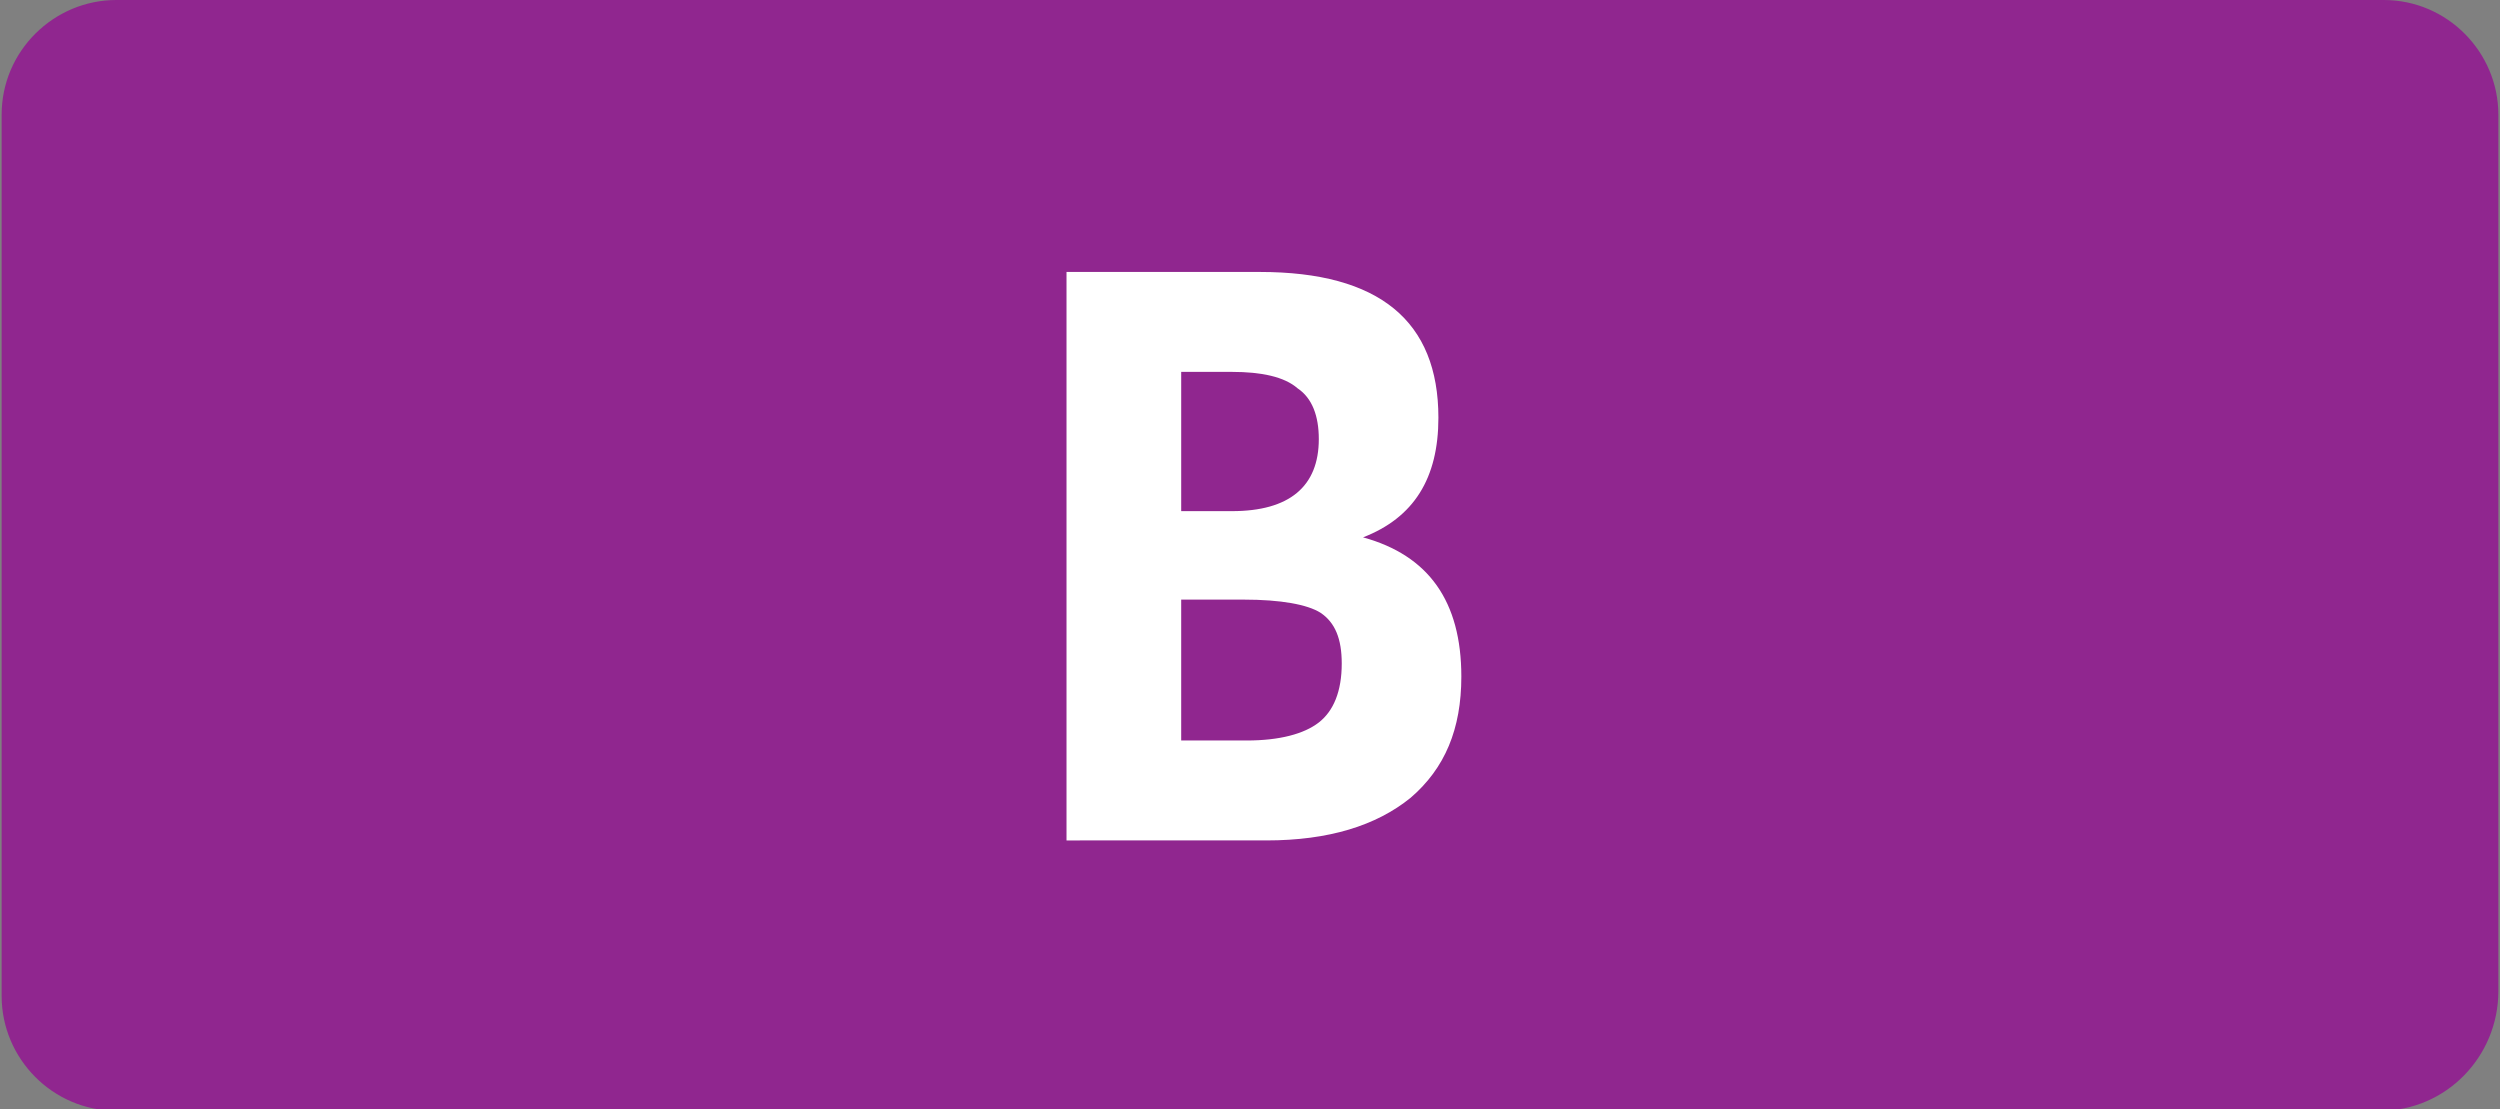 <?xml version="1.0" encoding="utf-8"?>
<!-- Generator: Adobe Illustrator 27.4.0, SVG Export Plug-In . SVG Version: 6.00 Build 0)  -->
<svg version="1.1" id="Calque_2_00000132057759798489925400000013667466892101645189_"
	 xmlns="http://www.w3.org/2000/svg" xmlns:xlink="http://www.w3.org/1999/xlink" x="0px" y="0px" viewBox="0 0 152.6 67.7"
	 style="enable-background:new 0 0 152.6 67.7;" xml:space="preserve">
<rect x="0" y="0" width="152.6" height="67.7" fill="#808080" stroke="none"/>
<style type="text/css">
	.st0{fill:#90268F;}
	.st1{fill:#FFFFFF;}
</style>
<g>
	<g>
		<g>
			<path class="st0" d="M145.3,67.8H7.1c-3.9,0-7-3.2-7-7V7c0-3.9,3.2-7,7-7h138.4c3.9,0,7,3.2,7,7v53.5
				C152.5,64.5,149.3,67.8,145.3,67.8"/>
		</g>
		<g>
			<g>
				<path class="st1" d="M65.1,51.3V16.6h11.8c7.3,0,10.9,3,10.9,8.9c0,3.7-1.5,6.1-4.6,7.3c4,1.1,6,3.9,6,8.5c0,3.2-1,5.6-3.1,7.4
					c-2.1,1.7-5,2.6-8.8,2.6H65.1z M75.2,22.7h-3.1v8.5h3.1c3.5,0,5.3-1.5,5.3-4.4c0-1.4-0.4-2.5-1.3-3.1C78.4,23,77,22.7,75.2,22.7
					z M75.9,36.6h-3.8v8.6h4c2,0,3.5-0.4,4.4-1.1s1.4-1.9,1.4-3.6c0-1.5-0.4-2.5-1.3-3.1C79.8,36.9,78.2,36.6,75.9,36.6z"/>
			</g>
		</g>
	</g>
</g>
</svg>
